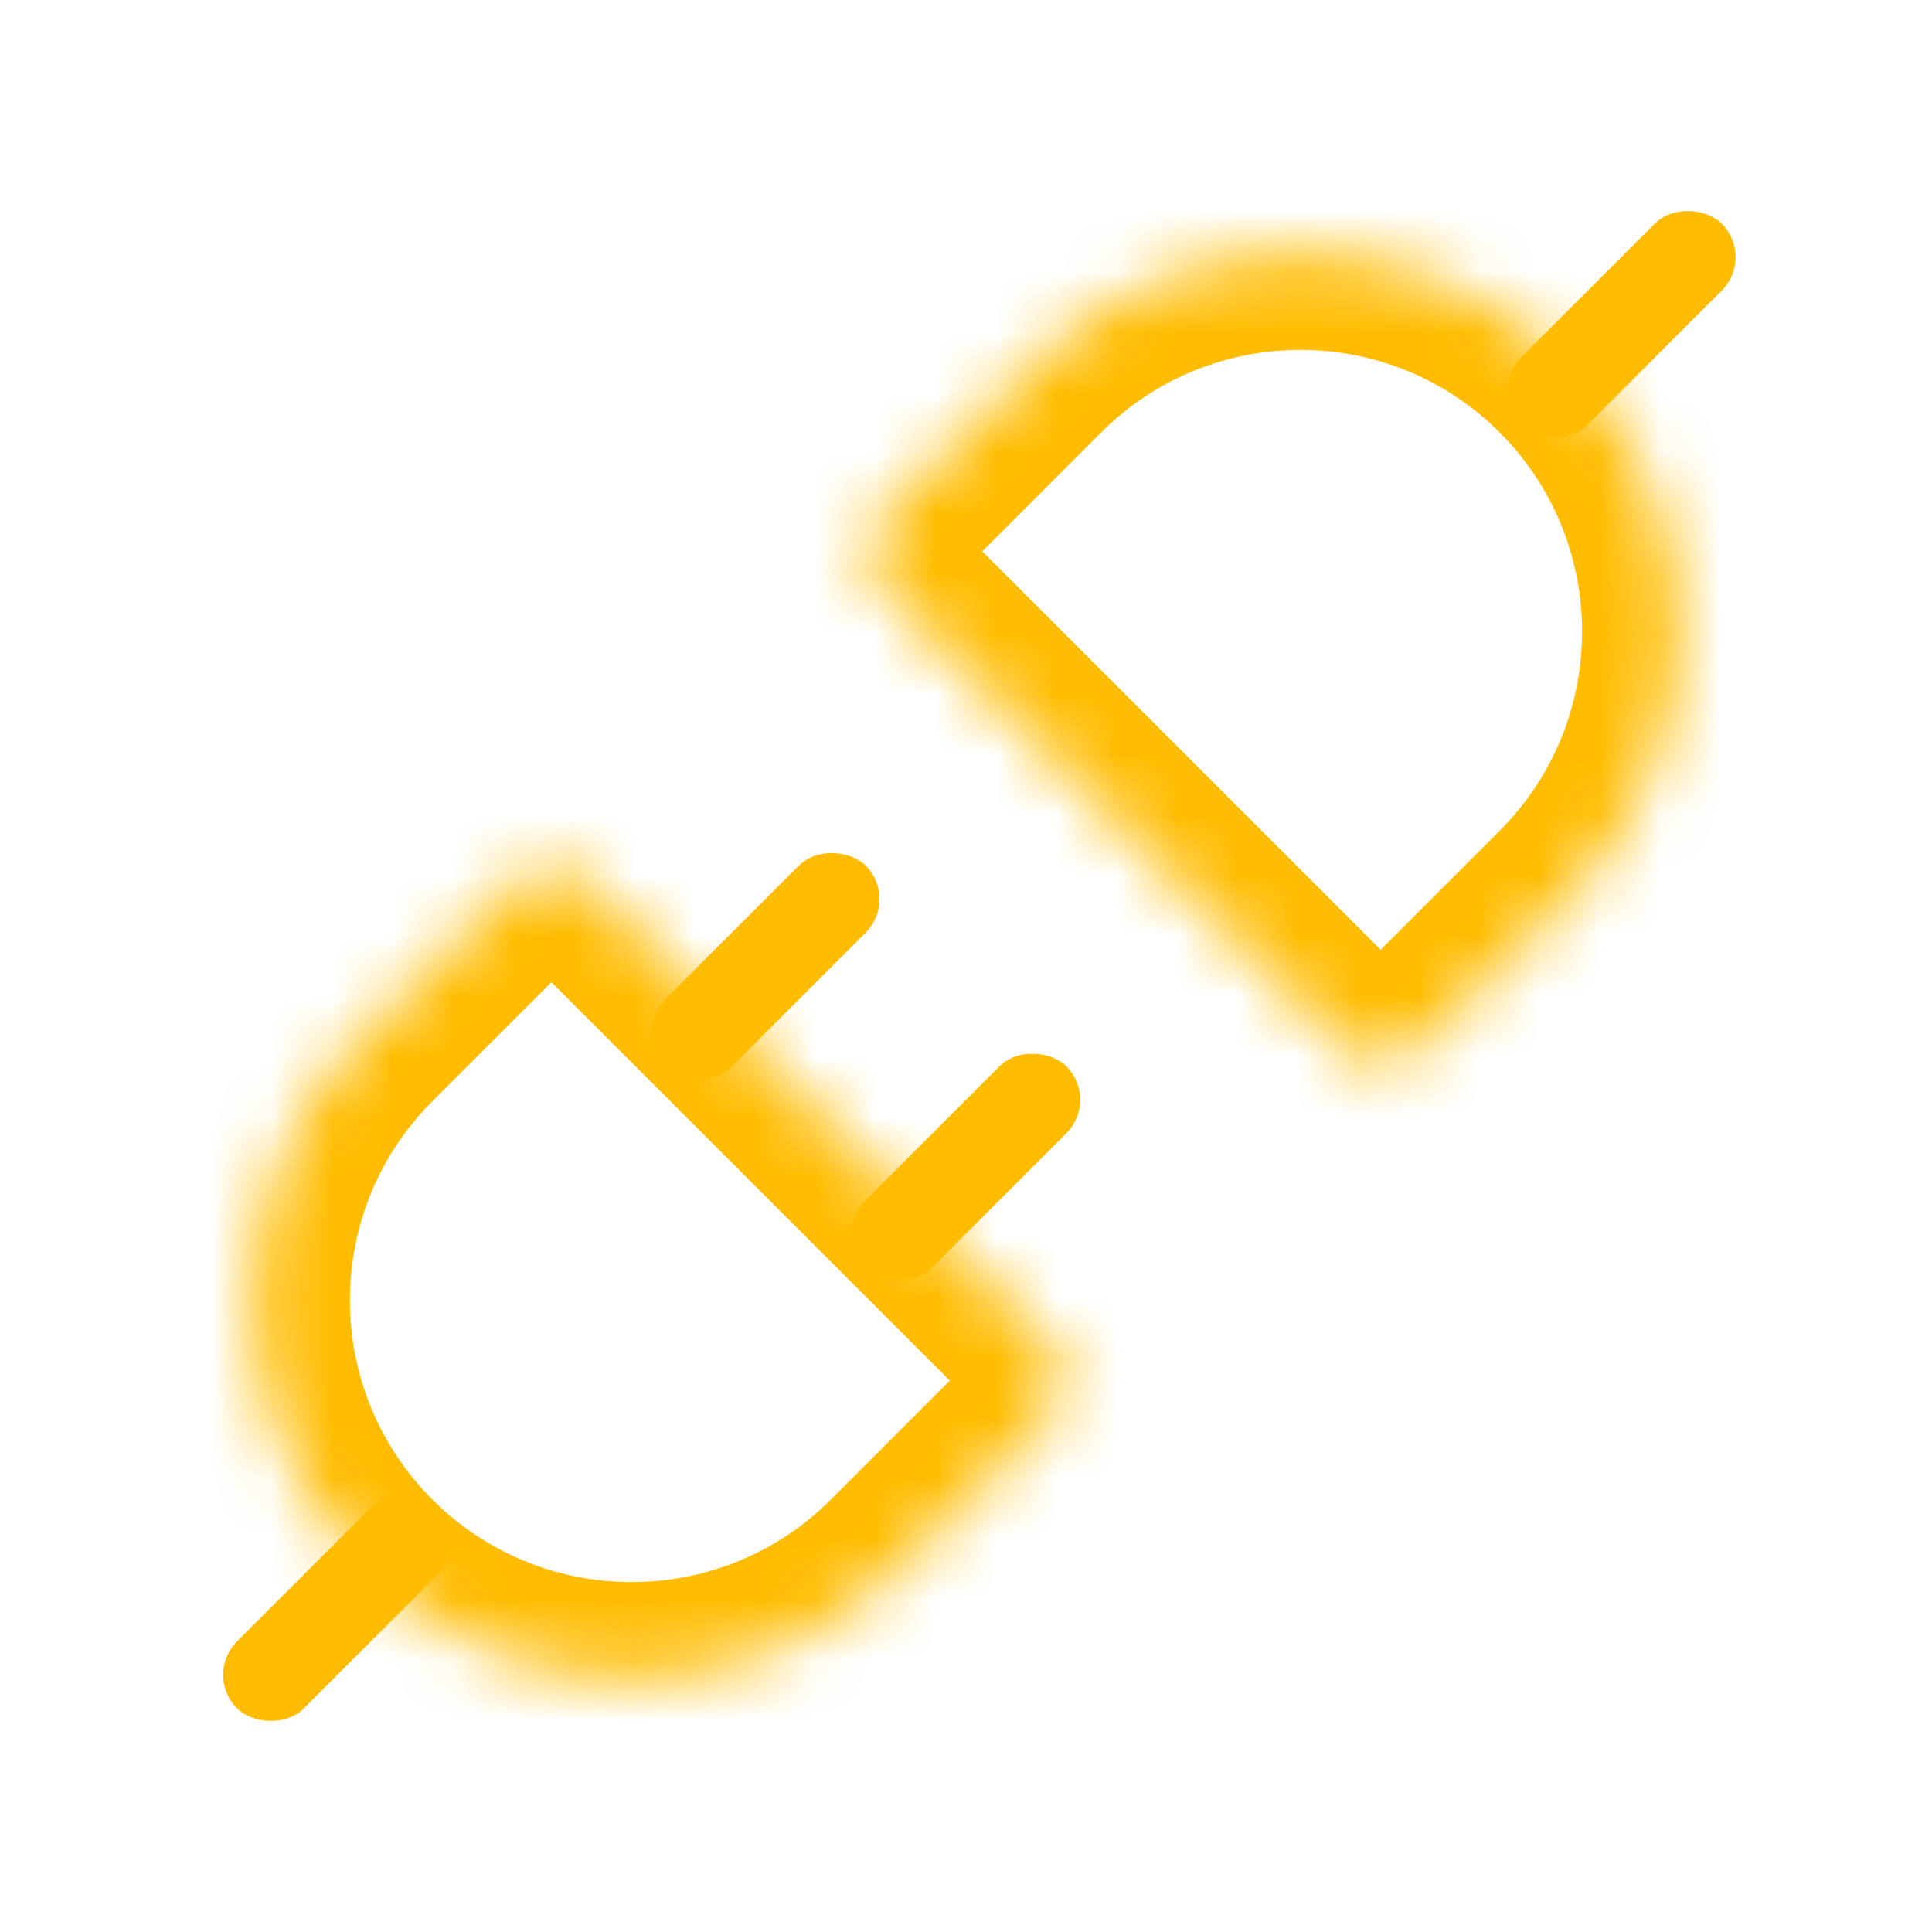 <svg width="32" height="32" viewBox="0 0 32 32" fill="none" xmlns="http://www.w3.org/2000/svg">
<mask id="path-1-inside-1" fill="white">
<path fill-rule="evenodd" clip-rule="evenodd" d="M17.315 23.547C17.69 23.172 17.69 22.564 17.315 22.189L9.811 14.685C9.436 14.31 8.828 14.31 8.454 14.685L6.031 17.108C3.584 19.555 3.584 23.522 6.031 25.969C8.478 28.416 12.445 28.416 14.892 25.969L17.315 23.547ZM22.189 17.315C22.564 17.69 23.172 17.69 23.547 17.315L25.969 14.892C28.416 12.445 28.416 8.478 25.969 6.031C23.522 3.584 19.555 3.584 17.108 6.031L14.685 8.453C14.31 8.828 14.31 9.436 14.685 9.811L22.189 17.315Z"/>
</mask>
<path d="M14.685 9.811L15.816 8.68L14.685 9.811ZM22.189 17.315L21.058 18.446L22.189 17.315ZM9.811 14.685L10.943 13.554L9.811 14.685ZM17.315 22.189L18.446 21.058L17.315 22.189ZM18.446 21.058L10.943 13.554L8.68 15.816L16.184 23.32L18.446 21.058ZM7.162 18.239L9.585 15.816L7.322 13.554L4.899 15.976L7.162 18.239ZM7.162 24.838C5.34 23.016 5.34 20.061 7.162 18.239L4.899 15.976C1.828 19.048 1.828 24.029 4.899 27.101L7.162 24.838ZM13.761 24.838C11.939 26.66 8.984 26.66 7.162 24.838L4.899 27.101C7.971 30.172 12.952 30.172 16.024 27.101L13.761 24.838ZM16.184 22.415L13.761 24.838L16.024 27.101L18.446 24.678L16.184 22.415ZM24.838 13.761L22.415 16.184L24.678 18.446L27.101 16.024L24.838 13.761ZM24.838 7.162C26.66 8.984 26.66 11.939 24.838 13.761L27.101 16.024C30.172 12.952 30.172 7.971 27.101 4.899L24.838 7.162ZM18.239 7.162C20.061 5.34 23.016 5.34 24.838 7.162L27.101 4.899C24.029 1.828 19.048 1.827 15.976 4.899L18.239 7.162ZM15.816 9.585L18.239 7.162L15.976 4.899L13.554 7.322L15.816 9.585ZM13.554 10.943L21.058 18.446L23.32 16.184L15.816 8.68L13.554 10.943ZM13.554 7.322C12.554 8.322 12.554 9.943 13.554 10.943L15.816 8.68C16.066 8.93 16.066 9.335 15.816 9.585L13.554 7.322ZM22.415 16.184C22.665 15.934 23.07 15.934 23.32 16.184L21.058 18.446C22.057 19.446 23.678 19.446 24.678 18.446L22.415 16.184ZM10.943 13.554C9.943 12.554 8.322 12.554 7.322 13.554L9.585 15.816C9.335 16.066 8.93 16.066 8.68 15.816L10.943 13.554ZM16.184 23.32C15.934 23.07 15.934 22.665 16.184 22.415L18.446 24.678C19.446 23.678 19.446 22.057 18.446 21.058L16.184 23.32Z" fill="#FFBC00" mask="url(#path-1-inside-1)"/>
<rect x="10.461" y="17.108" width="4.7" height="1.567" rx="0.783" transform="rotate(-45 10.461 17.108)" fill="#FFBC00"/>
<rect x="3.372" y="27.741" width="4.7" height="1.567" rx="0.783" transform="rotate(-45 3.372 27.741)" fill="#FFBC00"/>
<rect x="24.64" y="6.474" width="4.7" height="1.567" rx="0.783" transform="rotate(-45 24.64 6.474)" fill="#FFBC00"/>
<rect x="13.785" y="20.431" width="4.7" height="1.567" rx="0.783" transform="rotate(-45 13.785 20.431)" fill="#FFBC00"/>
</svg>
